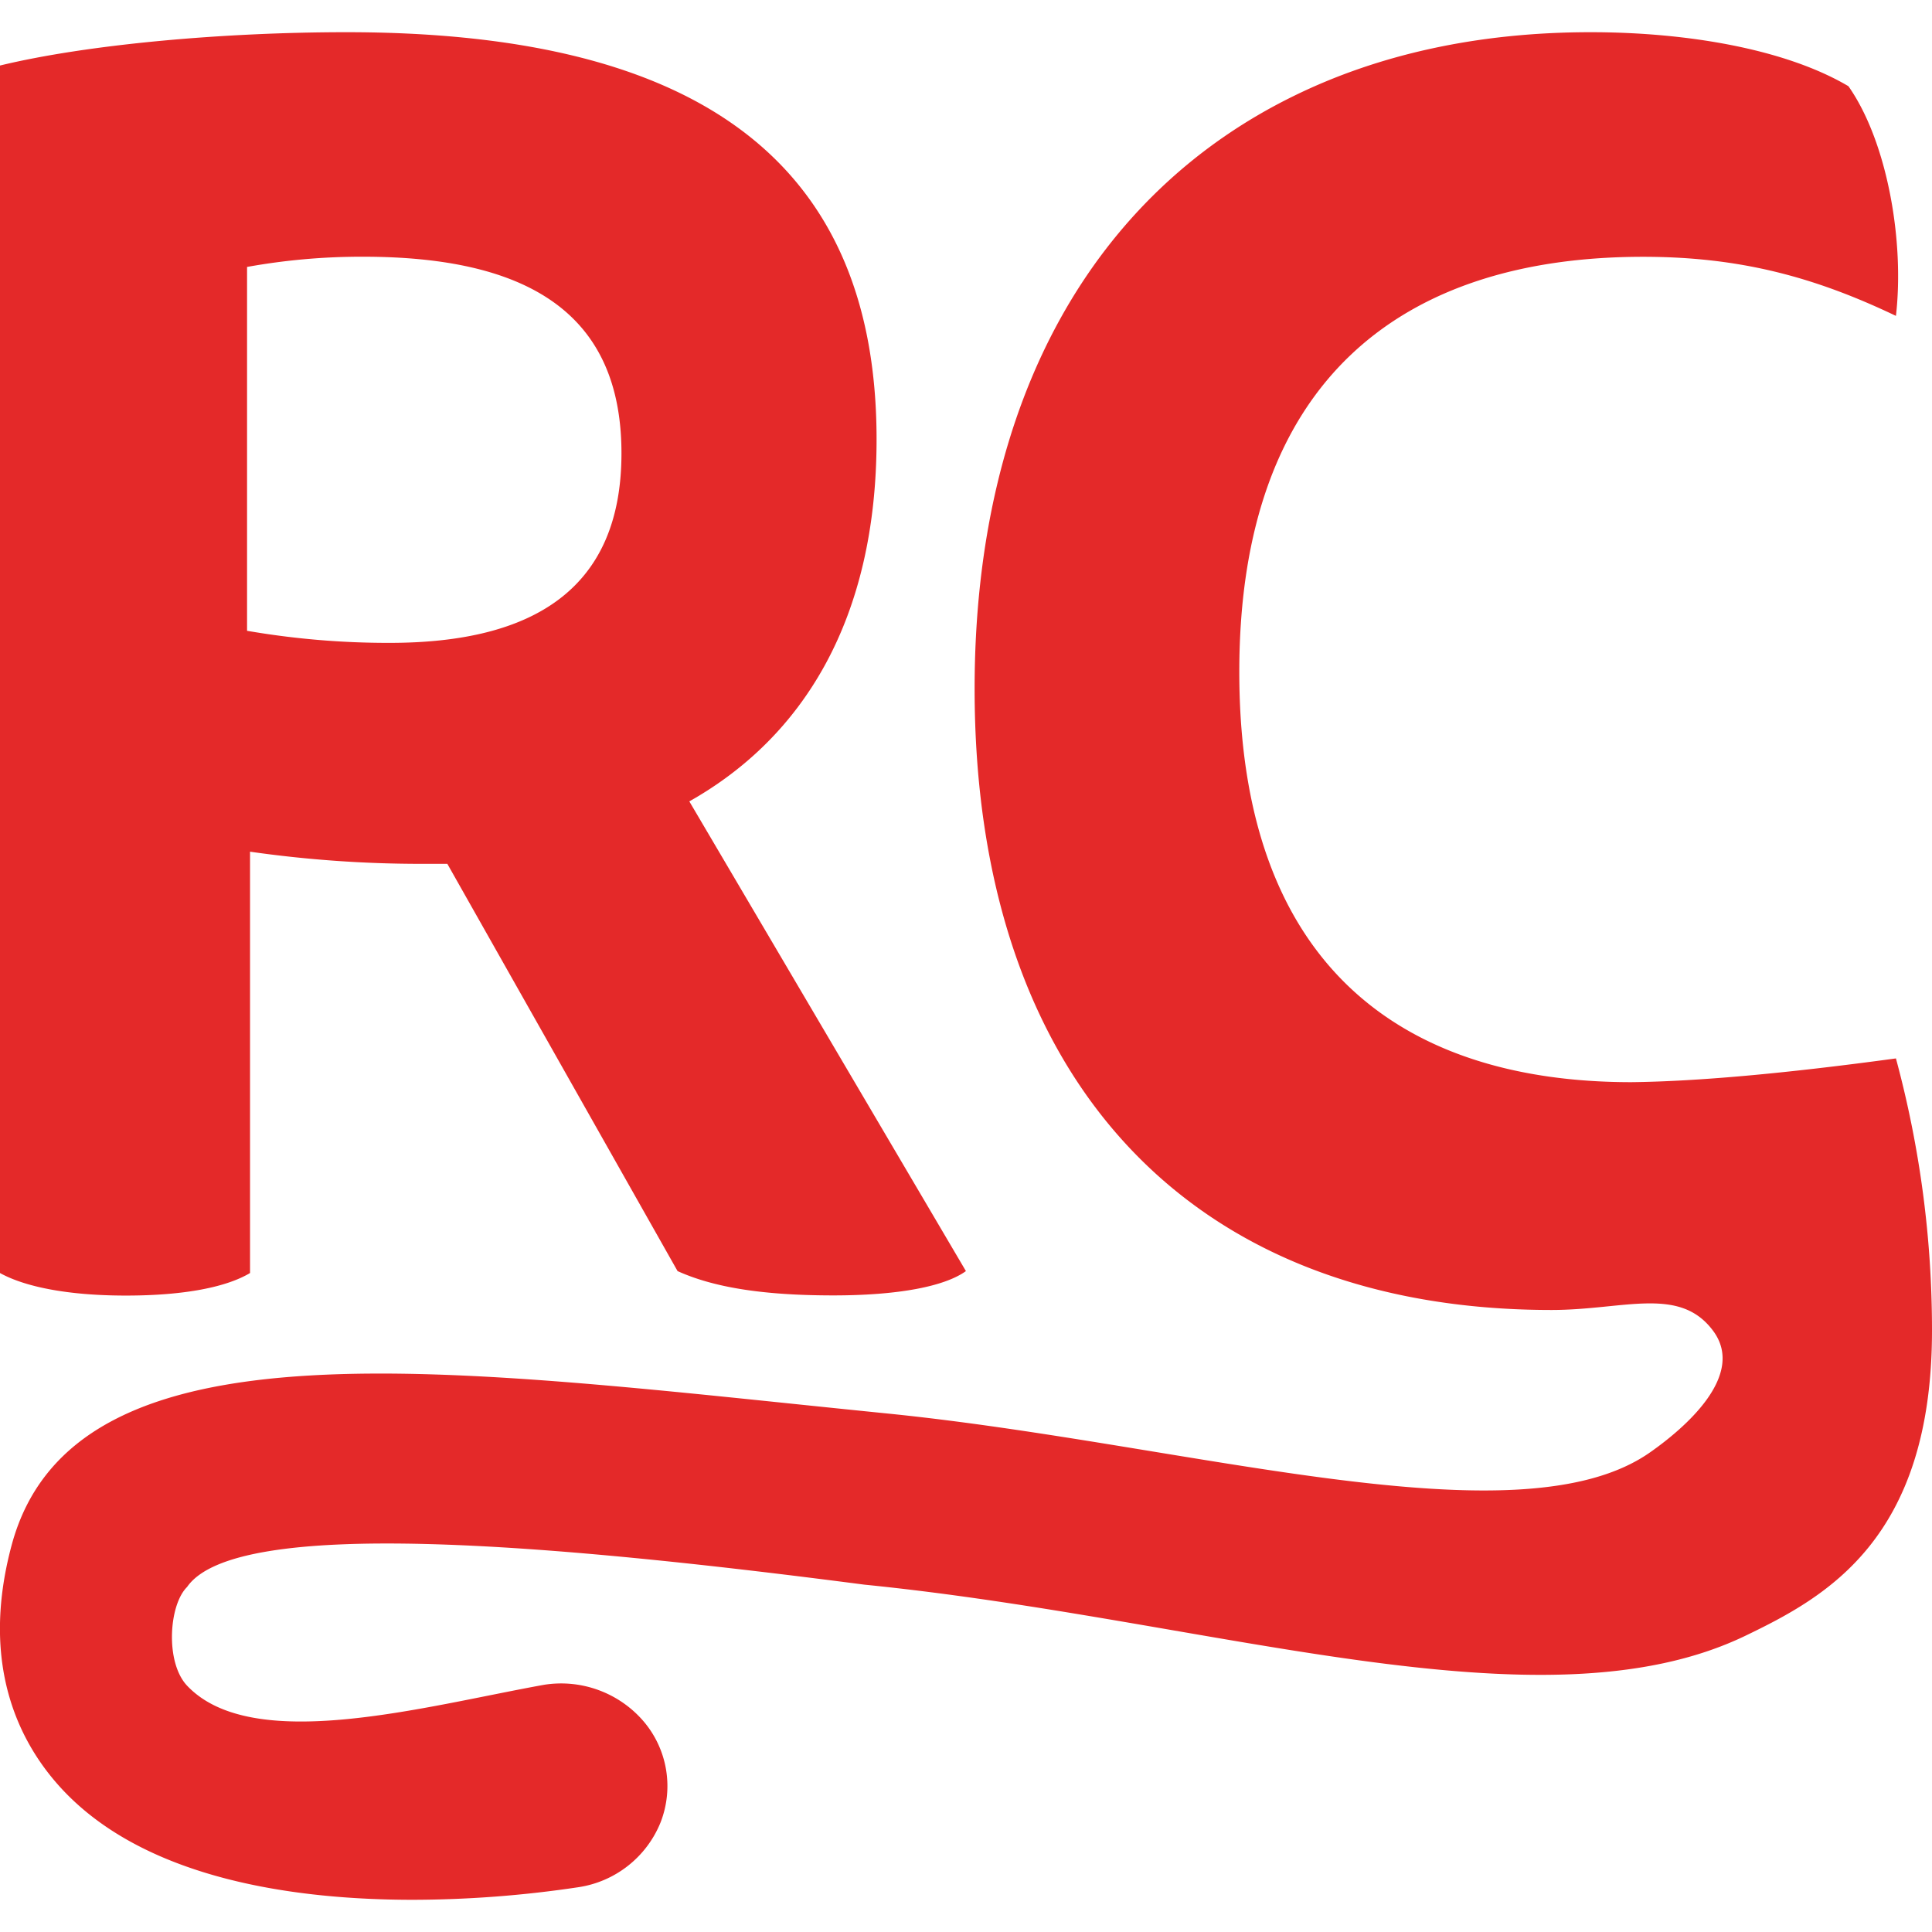 <svg xmlns="http://www.w3.org/2000/svg" width="30" height="30" viewBox="0 0 24 24"><path fill="#e42929" d="M4.304.4C2.779.4 1.09.55 0 .814v15c.308.171.843.28 1.563.28.74 0 1.255-.108 1.543-.28V10.58a15 15 0 0 0 2.121.151h.33l2.86 5.059c.432.195 1.029.302 1.935.302.803 0 1.38-.11 1.647-.302L8.563 9.955c1.42-.8 2.326-2.27 2.326-4.496C10.89 1.827 8.423.4 4.304.4m15.454 0c-1.379 0-2.624.27-3.69.794-2.455 1.203-3.961 3.738-3.961 7.363 0 4.825 2.655 7.716 7.166 7.716.9 0 1.587-.302 2.005.255.42.557-.358 1.217-.775 1.51-1.634 1.155-5.722-.102-9.49-.48C5.598 17.015.925 16.301.145 19.193c-.41 1.526.123 2.501.642 3.05C1.832 23.348 3.67 23.6 5.132 23.6a14 14 0 0 0 2.05-.156 1.31 1.31 0 0 0 1.024-.806 1.24 1.24 0 0 0-.212-1.256 1.35 1.35 0 0 0-1.235-.453c-1.501.271-3.622.869-4.435.011-.274-.291-.226-1.004 0-1.226.605-.875 4.493-.539 8.413-.029 4.33.434 8.402 1.86 10.945.635.996-.48 2.318-1.194 2.318-3.792q0-1.72-.448-3.38-2.072.282-3.288.295c-2.845 0-4.869-1.449-4.869-5.097S17.44 3.19 20.412 3.19c1.201 0 2.129.251 3.14.734.107-.924-.105-2.161-.59-2.853C22.182.61 20.96.4 19.758.4M4.51 3.189c2.058 0 3.21.711 3.21 2.442 0 1.682-1.09 2.355-2.88 2.355a10.3 10.3 0 0 1-1.771-.15v-4.52a8 8 0 0 1 1.44-.127"/></svg>